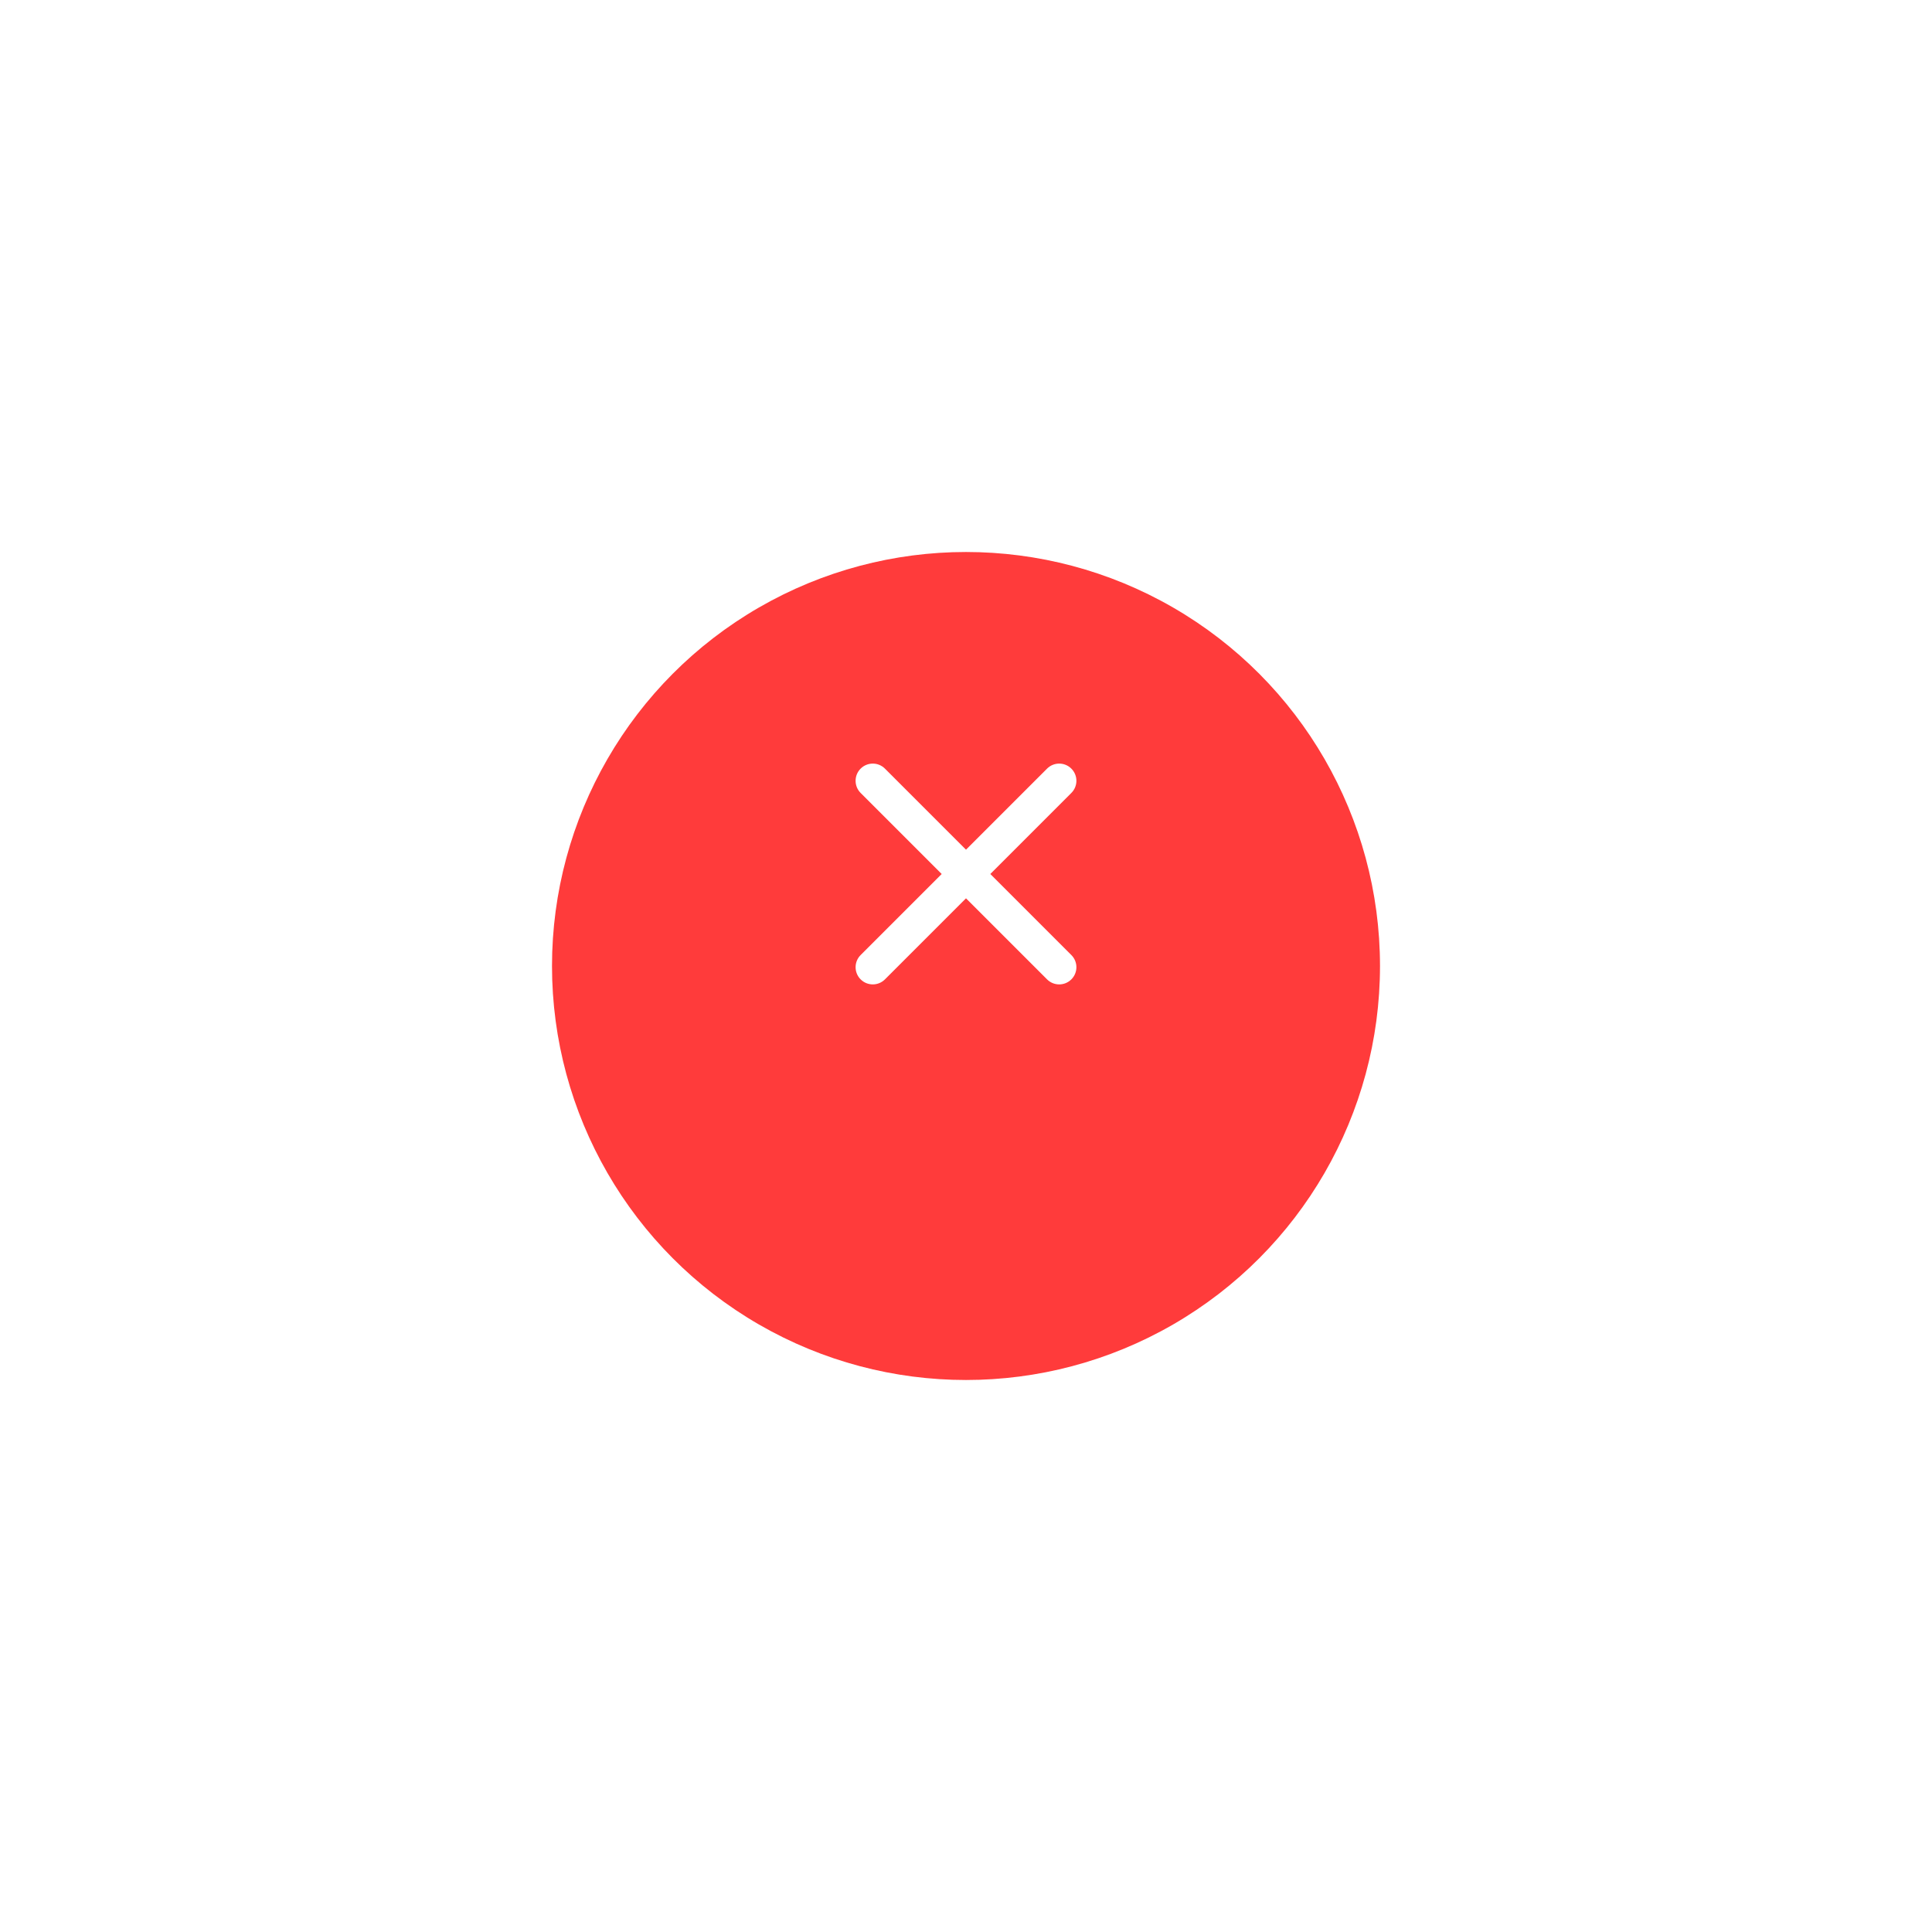 <svg width="210" height="210" viewBox="0 0 210 210" fill="none" xmlns="http://www.w3.org/2000/svg">
<g filter="url(#filter0_d_101_452)">
<circle cx="105" cy="95" r="45" fill="#FF3B3B"/>
</g>
<path d="M93.547 83.547C94.278 82.817 95.461 82.817 96.19 83.547L105 92.357L113.81 83.547C114.54 82.817 115.723 82.817 116.452 83.547C117.183 84.278 117.183 85.461 116.452 86.19L107.643 95L116.452 103.81C117.183 104.54 117.183 105.723 116.452 106.453C115.722 107.183 114.539 107.182 113.81 106.453L105 97.643L96.19 106.453C95.46 107.182 94.277 107.182 93.547 106.453C92.817 105.723 92.817 104.539 93.547 103.81L102.357 95L93.547 86.19C92.817 85.46 92.817 84.277 93.547 83.547Z" fill="white"/>
<defs>
<filter id="filter0_d_101_452" x="0" y="0" width="210" height="210" filterUnits="userSpaceOnUse" color-interpolation-filters="sRGB">
<feFlood flood-opacity="0" result="BackgroundImageFix"/>
<feColorMatrix in="SourceAlpha" type="matrix" values="0 0 0 0 0 0 0 0 0 0 0 0 0 0 0 0 0 0 127 0" result="hardAlpha"/>
<feOffset dy="10"/>
<feGaussianBlur stdDeviation="30"/>
<feComposite in2="hardAlpha" operator="out"/>
<feColorMatrix type="matrix" values="0 0 0 0 1 0 0 0 0 0.231 0 0 0 0 0.231 0 0 0 0.32 0"/>
<feBlend mode="normal" in2="BackgroundImageFix" result="effect1_dropShadow_101_452"/>
<feBlend mode="normal" in="SourceGraphic" in2="effect1_dropShadow_101_452" result="shape"/>
</filter>
</defs>
</svg>
